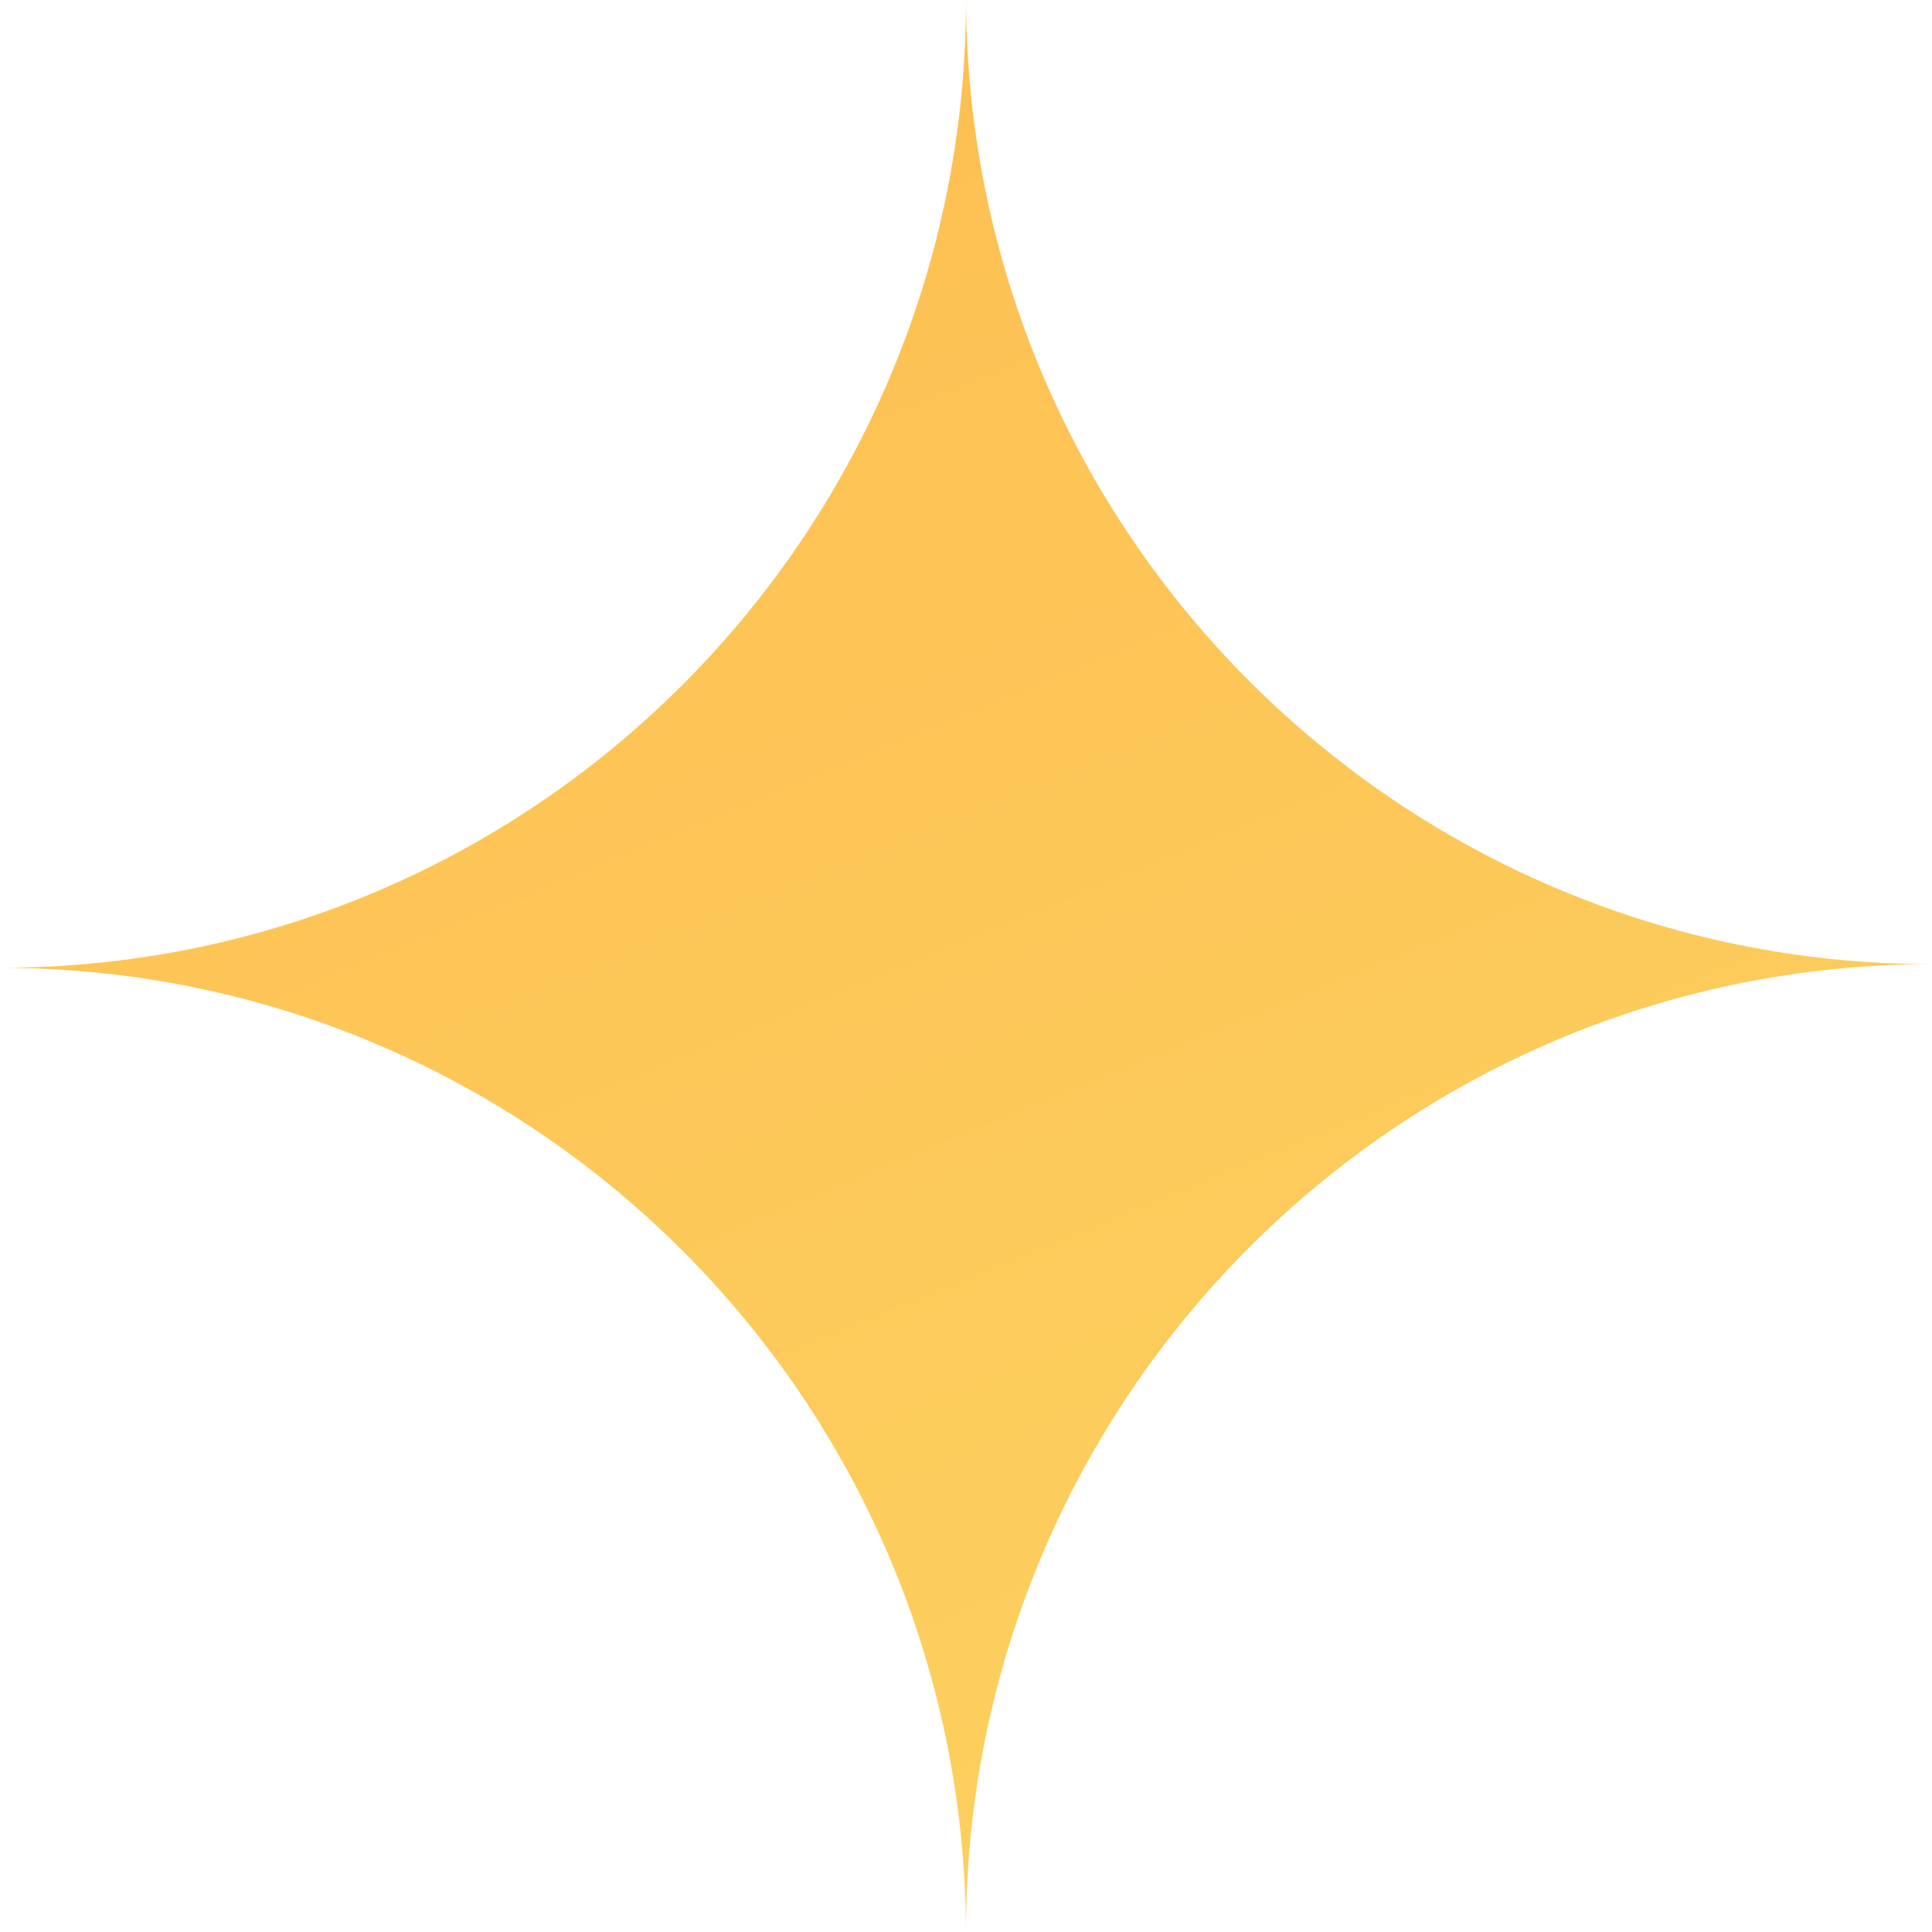 <?xml version="1.0" encoding="UTF-8"?> <svg xmlns="http://www.w3.org/2000/svg" width="17" height="17" viewBox="0 0 17 17" fill="none"> <path fill-rule="evenodd" clip-rule="evenodd" d="M8.5 17C8.483 12.311 4.684 8.516 0 8.516C4.694 8.516 8.5 4.703 8.5 0C8.517 4.689 12.316 8.484 17 8.484C12.306 8.484 8.5 12.297 8.5 17Z" fill="url(#paint0_linear_159_605)"></path> <defs> <linearGradient id="paint0_linear_159_605" x1="4.181" y1="2.673" x2="10.077" y2="17" gradientUnits="userSpaceOnUse"> <stop stop-color="#FDC053"></stop> <stop offset="1" stop-color="#FCD15F"></stop> </linearGradient> </defs> </svg> 